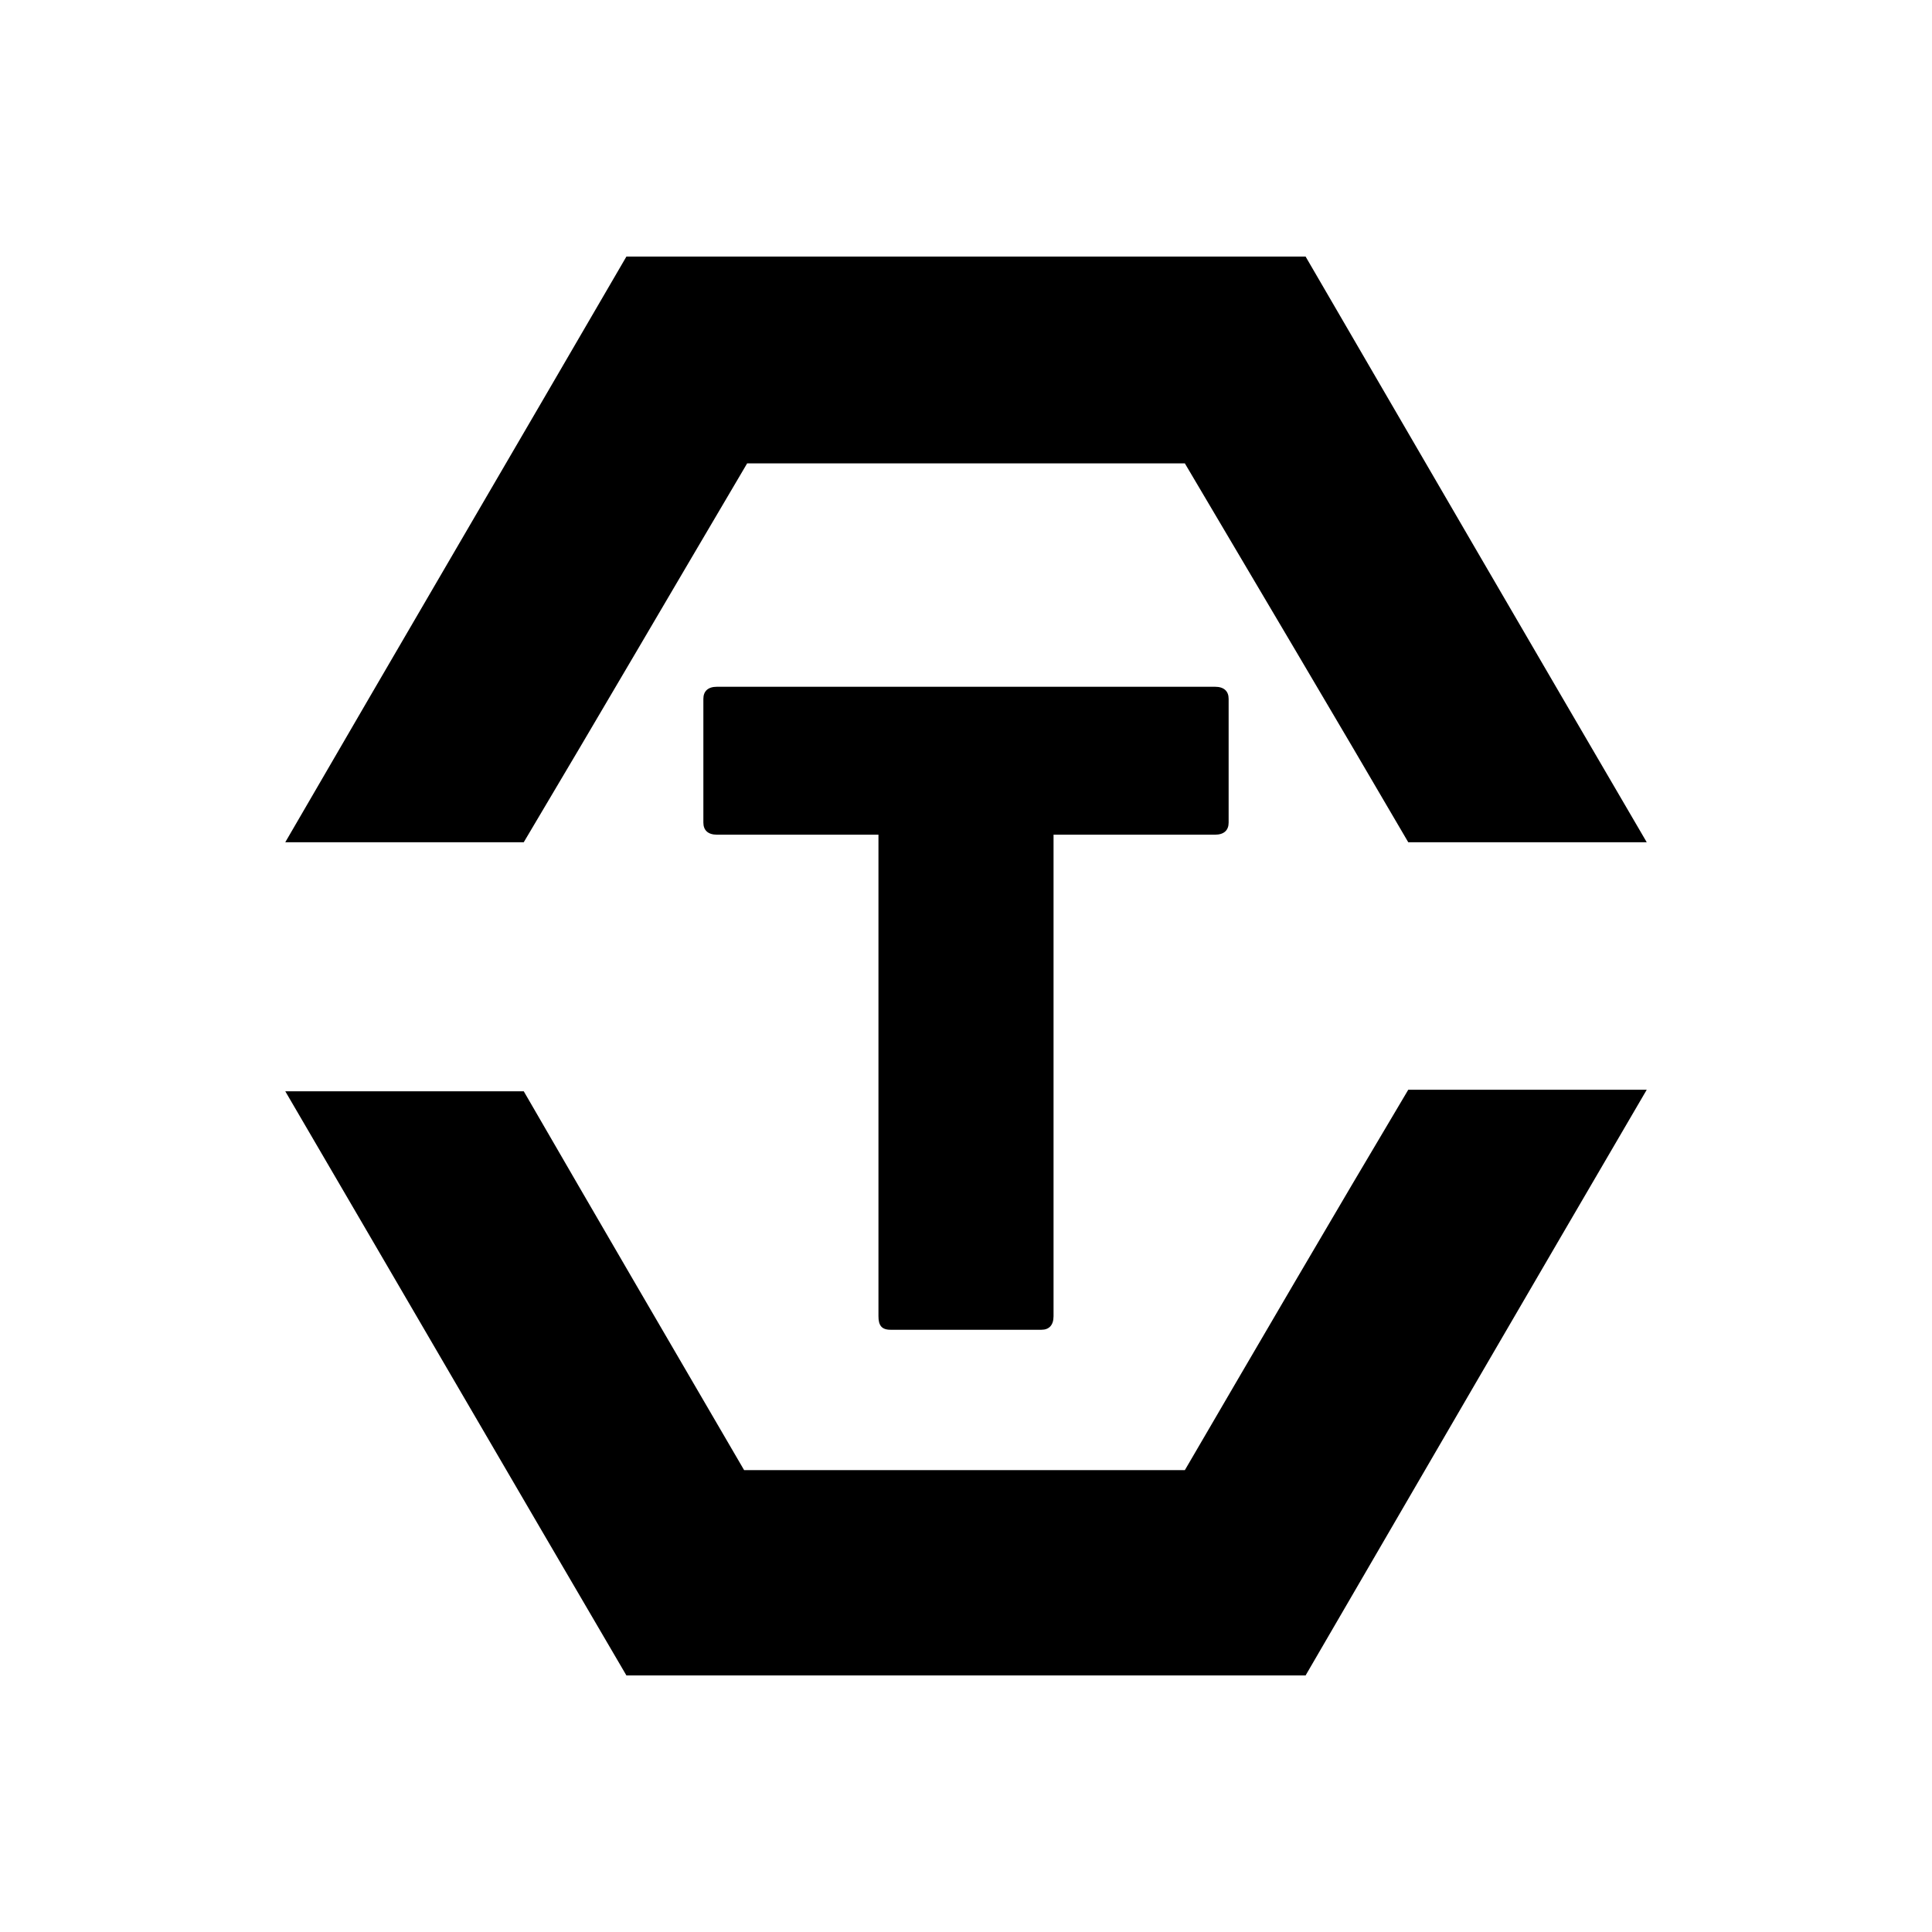 <?xml version="1.0" encoding="utf-8"?>
<!-- Generator: Adobe Illustrator 28.0.0, SVG Export Plug-In . SVG Version: 6.00 Build 0)  -->
<svg version="1.1" baseProfile="tiny" xmlns="http://www.w3.org/2000/svg" xmlns:xlink="http://www.w3.org/1999/xlink" x="0px"
	 y="0px" viewBox="0 0 128 128" overflow="visible" xml:space="preserve">
<g id="consolidated_outland">
</g>
<g id="shubin">
</g>
<g id="grey_cat">
</g>
<g id="mirai">
</g>
<g id="tumbril">
	<g>
		<path d="M93.3,72.2h15.8C101.5,85.2,94,98.1,86.5,111h-45c-7.5-12.8-15-25.7-22.6-38.7h15.8c4.8,8.3,9.7,16.7,14.6,25.1h29.2
			C83.4,89,88.3,80.6,93.3,72.2"/>
		<path d="M86.5,17c7.5,12.9,15,25.8,22.6,38.8H93.3c-4.9-8.4-9.9-16.8-14.8-25.1h-29c-4.9,8.3-9.8,16.7-14.8,25.1H18.9
			C26.5,42.7,34,29.9,41.5,17H86.5z"/>
		<path d="M80.5,45.5c0.6,0,0.9,0.3,0.9,0.8v8.2c0,0.5-0.3,0.8-0.9,0.8H69.8v31.9c0,0.6-0.3,0.9-0.8,0.9H59c-0.6,0-0.8-0.3-0.8-0.9
			V55.3H47.5c-0.6,0-0.9-0.3-0.9-0.8v-8.2c0-0.5,0.3-0.8,0.9-0.8H80.5z"/>
	</g>
</g>
<g id="regal">
</g>
<g id="crusader">
</g>
<g id="uee">
</g>
<g id="arc_corp">
</g>
<g id="aegis">
</g>
<g id="RSI">
</g>
<g id="misc">
</g>
<g id="origin">
</g>
<g id="curelife">
</g>
<g id="argo">
</g>
<g id="anvil">
</g>
<g id="aopoa">
</g>
<g id="banu">
</g>
<g id="drake">
</g>
<g id="gatac">
</g>
<g id="nine_tails">
</g>
<g id="hurston_dynamics">
</g>
<g id="microtech">
</g>
<g id="klescher">
</g>
<g id="aciedo">
</g>
</svg>
